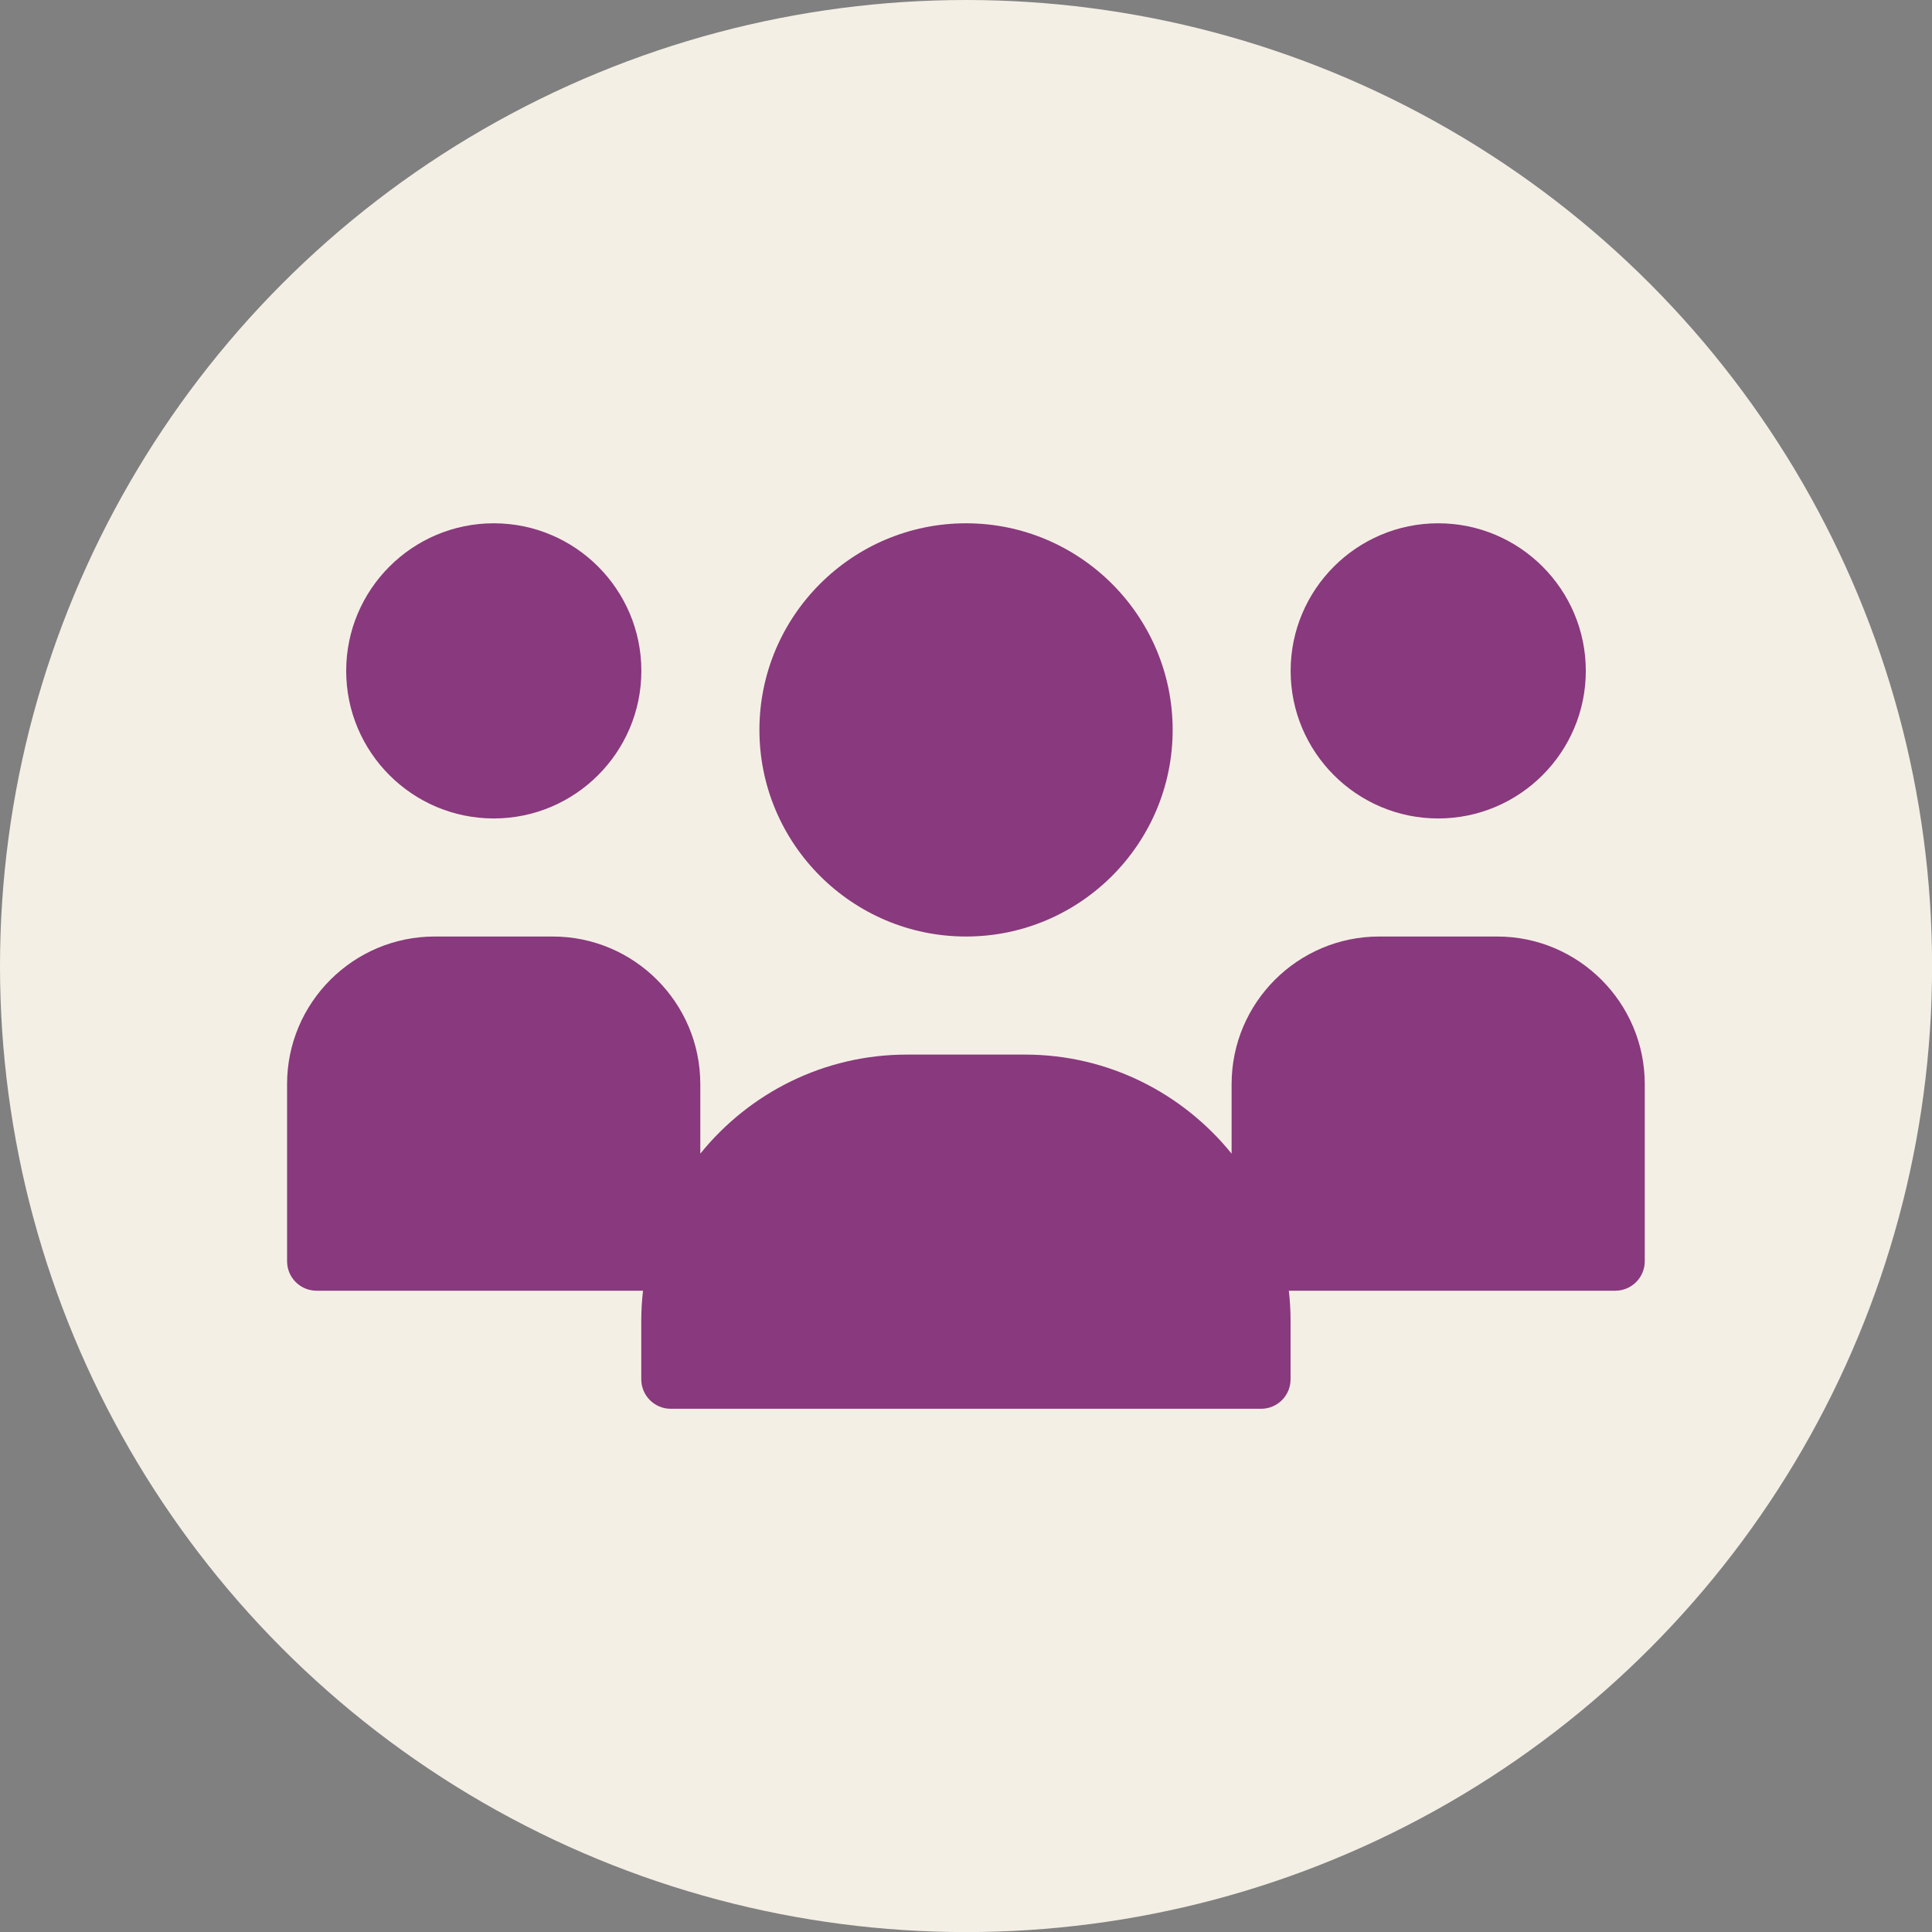 <?xml version="1.0" encoding="UTF-8"?>
<svg id="Layer_1" data-name="Layer 1" xmlns="http://www.w3.org/2000/svg" viewBox="0 0 246.11 246.11">
  <rect x="0" y="0" width="246.11" height="246.11" fill="#808080" stroke="none"/>
  <defs>
    <style>
      .cls-1 {
        fill: #89397d;
      }

      .cls-2 {
        fill: #f4efe5;
      }
    </style>
  </defs>
  <circle class="cls-2" cx="123.06" cy="123.06" r="123.06"/>
  <g id="Group_Community" data-name="Group, Community">
    <path class="cls-1" d="M62.9,104.26c10.36,0,18.8-8.43,18.8-18.8s-8.43-18.8-18.8-18.8-18.8,8.43-18.8,18.8,8.43,18.8,18.8,18.8Z"/>
    <path class="cls-1" d="M183.21,104.26c10.36,0,18.8-8.43,18.8-18.8s-8.43-18.8-18.8-18.8-18.8,8.43-18.8,18.8,8.43,18.8,18.8,18.8Z"/>
    <path class="cls-1" d="M190.73,119.3h-15.04c-10.36,0-18.8,8.43-18.8,18.8v8.86c-6.21-7.68-15.69-12.62-26.32-12.62h-15.04c-10.62,0-20.11,4.93-26.32,12.62v-8.86c0-10.36-8.43-18.8-18.8-18.8h-15.04c-10.36,0-18.8,8.43-18.8,18.8v22.56c0,2.08,1.68,3.76,3.76,3.76h41.58c-.14,1.24-.22,2.49-.22,3.76v7.52c0,2.08,1.68,3.76,3.76,3.76h75.19c2.08,0,3.76-1.68,3.76-3.76v-7.52c0-1.27-.08-2.52-.22-3.76h41.58c2.08,0,3.76-1.68,3.76-3.76v-22.56c0-10.36-8.43-18.8-18.8-18.8Z"/>
    <path class="cls-1" d="M123.06,119.3c14.51,0,26.32-11.81,26.32-26.32s-11.81-26.32-26.32-26.32-26.32,11.81-26.32,26.32,11.81,26.32,26.32,26.32Z"/>
  </g>
</svg>